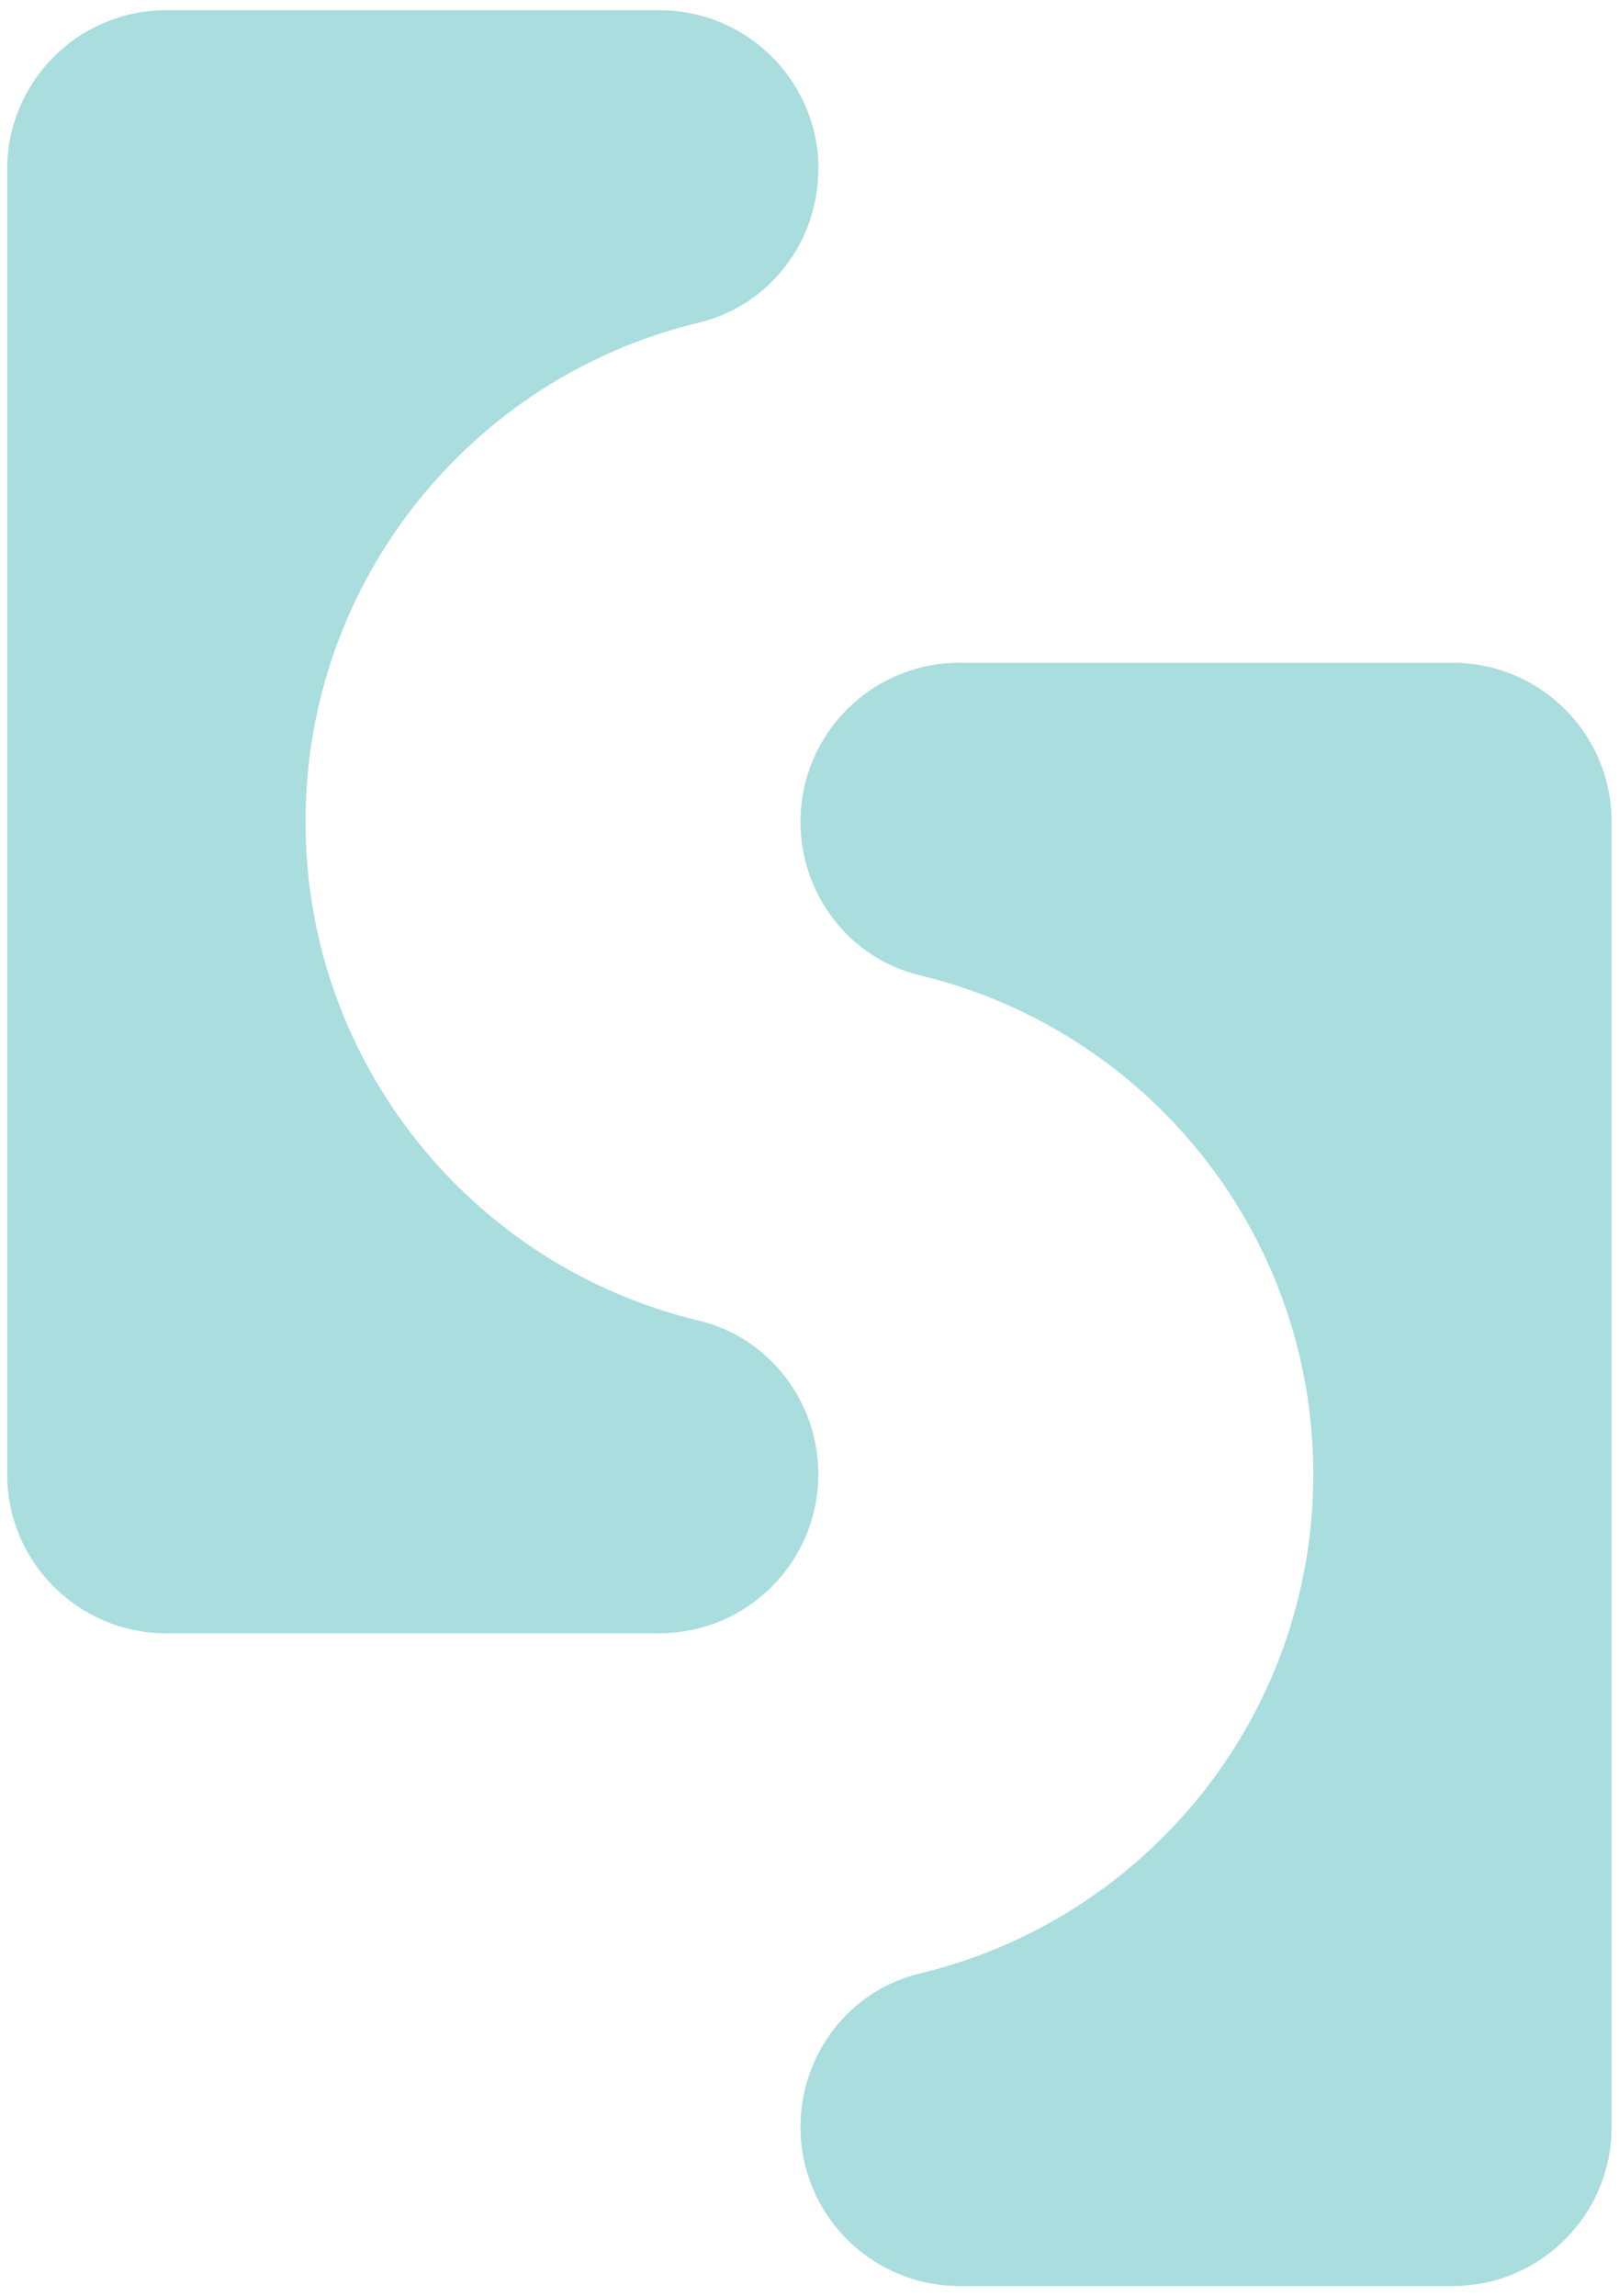 <?xml version="1.0" encoding="UTF-8"?><svg id="Calque_1" xmlns="http://www.w3.org/2000/svg" viewBox="0 0 85.53 121.25"><defs><style>.cls-1{fill:#a9ddde;}</style></defs><path class="cls-1" d="M43.24,8.94h0c0-4.64-3.76-8.4-8.4-8.4H8.78c-4.64,0-8.4,3.76-8.4,8.4V77.85c0,4.64,3.76,8.4,8.4,8.4h26.05c4.64,0,8.4-3.76,8.4-8.4h0c0-3.83-2.59-7.22-6.32-8.11-11.91-2.85-20.77-13.56-20.77-26.35s8.86-23.5,20.77-26.35c3.73-.89,6.32-4.27,6.32-8.11Z"/><path class="cls-1" d="M76.74,35h-26.05c-4.64,0-8.4,3.76-8.4,8.4h0c0,3.83,2.59,7.22,6.32,8.11,11.91,2.85,20.77,13.56,20.77,26.35s-8.86,23.5-20.77,26.35c-3.73,.89-6.32,4.27-6.32,8.11h0c0,4.64,3.76,8.4,8.4,8.4h26.05c4.64,0,8.4-3.76,8.4-8.4V43.4c0-4.64-3.76-8.4-8.4-8.4Z"/></svg>